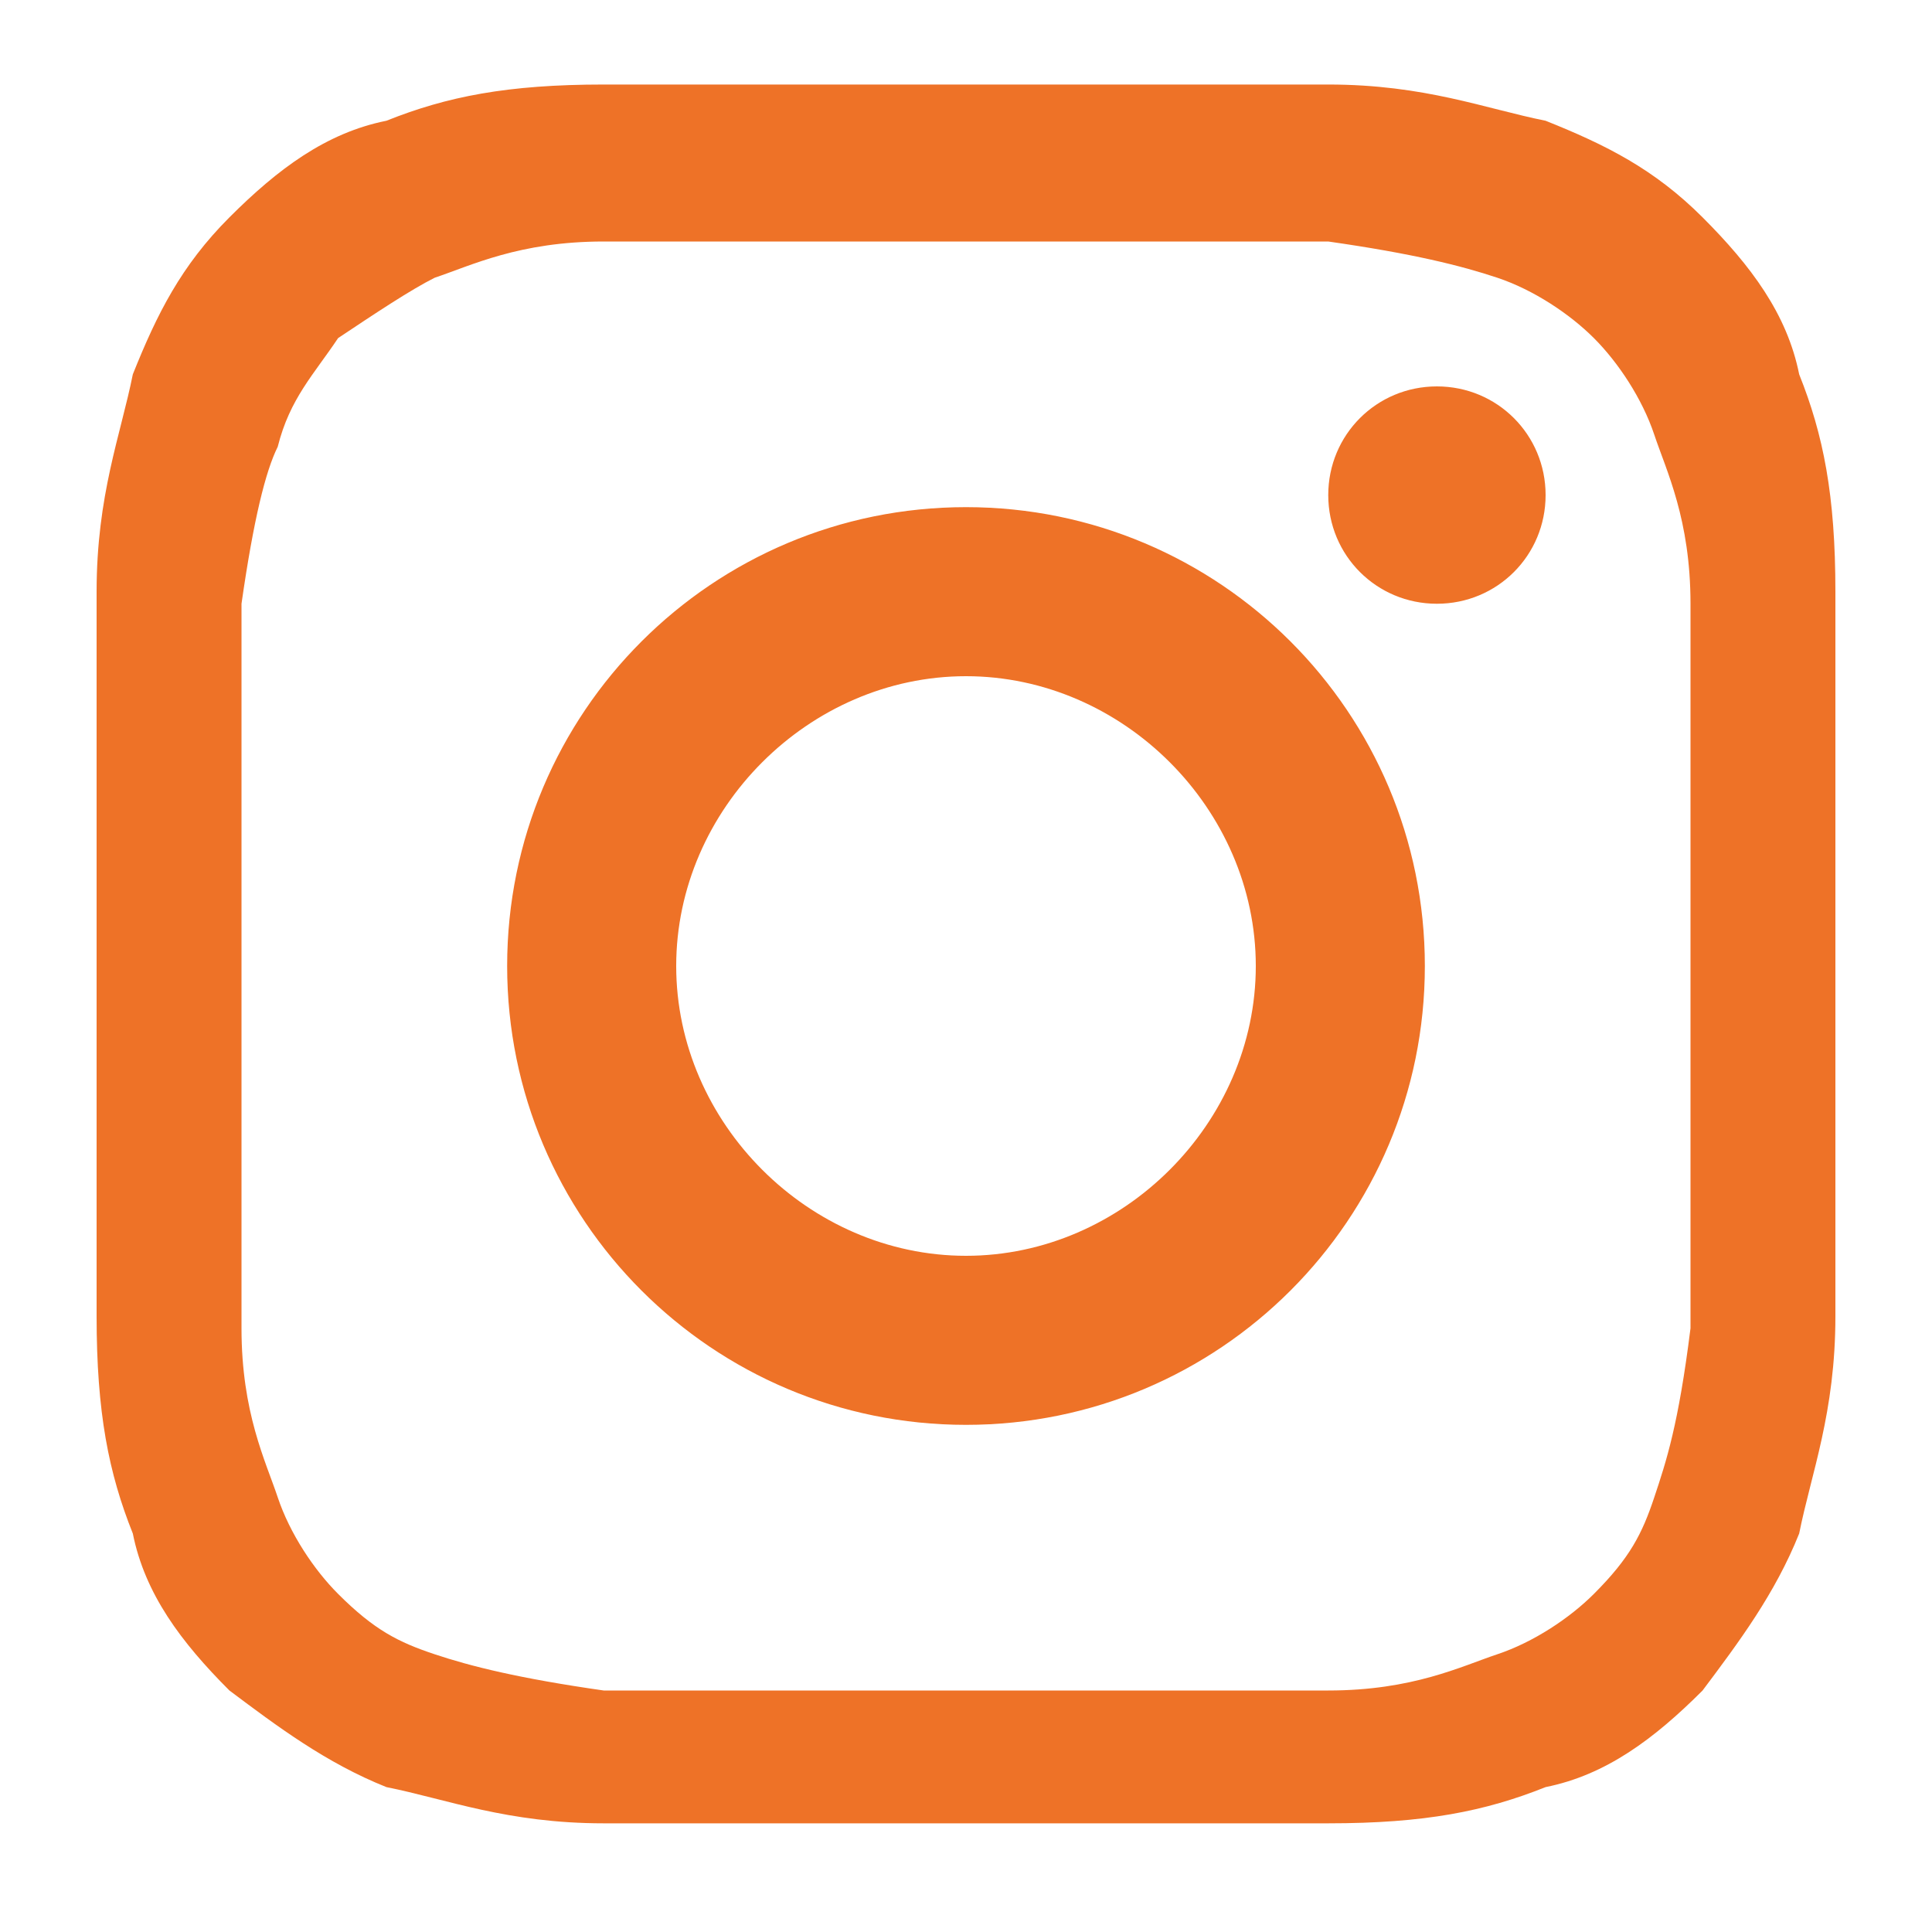 <?xml version="1.0" encoding="utf-8"?>
<!-- Generator: Adobe Illustrator 27.5.0, SVG Export Plug-In . SVG Version: 6.00 Build 0)  -->
<svg version="1.1" id="Laag_1" xmlns="http://www.w3.org/2000/svg" xmlns:xlink="http://www.w3.org/1999/xlink" x="0px" y="0px"
	 viewBox="0 0 16 16" style="enable-background:new 0 0 16 16;" xml:space="preserve">
<style type="text/css">
	.st0{fill:none;}
	.st1{fill-rule:evenodd;clip-rule:evenodd;fill:#EE7227;}
</style>
<g>
	<path class="st0" d="M0,0h16v16H0V0z"/>
	<path class="st1" d="M8.9,0.7c1.2,0,1.5,0,2.1,0c0.8,0,1.3,0.2,1.8,0.3c0.5,0.2,0.9,0.4,1.3,0.8c0.4,0.4,0.7,0.8,0.8,1.3
		c0.2,0.5,0.3,1,0.3,1.8c0,0.7,0,1,0,2.3v1.4c0,1.4,0,1.6,0,2.3c0,0.8-0.2,1.3-0.3,1.8c-0.2,0.5-0.5,0.9-0.8,1.3
		c-0.4,0.4-0.8,0.7-1.3,0.8c-0.5,0.2-1,0.3-1.8,0.3c-0.7,0-1,0-2.3,0H7.3c-1.4,0-1.6,0-2.3,0c-0.8,0-1.3-0.2-1.8-0.3
		c-0.5-0.2-0.9-0.5-1.3-0.8c-0.4-0.4-0.7-0.8-0.8-1.3c-0.2-0.5-0.3-1-0.3-1.8c0-0.6,0-0.9,0-2.1V7.1c0-0.8,0-1.2,0-1.6l0-0.2l0-0.4
		c0-0.8,0.2-1.3,0.3-1.8c0.2-0.5,0.4-0.9,0.8-1.3c0.4-0.4,0.8-0.7,1.3-0.8c0.5-0.2,1-0.3,1.8-0.3c0.1,0,0.3,0,0.4,0l0.2,0
		c0.4,0,0.8,0,1.6,0L8.9,0.7z M8.7,2H7.3C6,2,5.7,2,5,2c-0.7,0-1.1,0.2-1.4,0.3C3.4,2.4,3.1,2.6,2.8,2.8C2.6,3.1,2.4,3.3,2.3,3.7
		C2.2,3.9,2.1,4.3,2,5C2,5.7,2,6,2,7.3v1.4c0,0.9,0,1.3,0,1.7l0,0.2L2,11c0,0.7,0.2,1.1,0.3,1.4c0.1,0.3,0.3,0.6,0.5,0.8
		c0.3,0.3,0.5,0.4,0.8,0.5C3.9,13.8,4.3,13.9,5,14l0.4,0l0.2,0c0.4,0,0.9,0,1.9,0h1c0.6,0,1.3,0,1.9,0l0.2,0l0.4,0
		c0.7,0,1.1-0.2,1.4-0.3c0.3-0.1,0.6-0.3,0.8-0.5c0.3-0.3,0.4-0.5,0.5-0.8c0.1-0.3,0.2-0.6,0.3-1.4l0-0.4l0-0.2c0-0.4,0-0.9,0-1.9
		v-1C14,6,14,5.7,14,5c0-0.7-0.2-1.1-0.3-1.4c-0.1-0.3-0.3-0.6-0.5-0.8c-0.2-0.2-0.5-0.4-0.8-0.5C12.1,2.2,11.7,2.1,11,2l-0.4,0
		l-0.2,0C9.8,2,9.3,2,8.7,2z M8,4.2c2.1,0,3.8,1.7,3.8,3.8s-1.7,3.8-3.8,3.8c-2.1,0-3.8-1.7-3.8-3.8C4.2,5.9,5.9,4.2,8,4.2z M8,5.6
		C6.7,5.6,5.6,6.7,5.6,8s1.1,2.4,2.4,2.4s2.4-1.1,2.4-2.4S9.3,5.6,8,5.6z M11.9,3.2c0.5,0,0.9,0.4,0.9,0.9S12.4,5,11.9,5
		C11.4,5,11,4.6,11,4.1C11,3.6,11.4,3.2,11.9,3.2z"/>
</g>
</svg>
